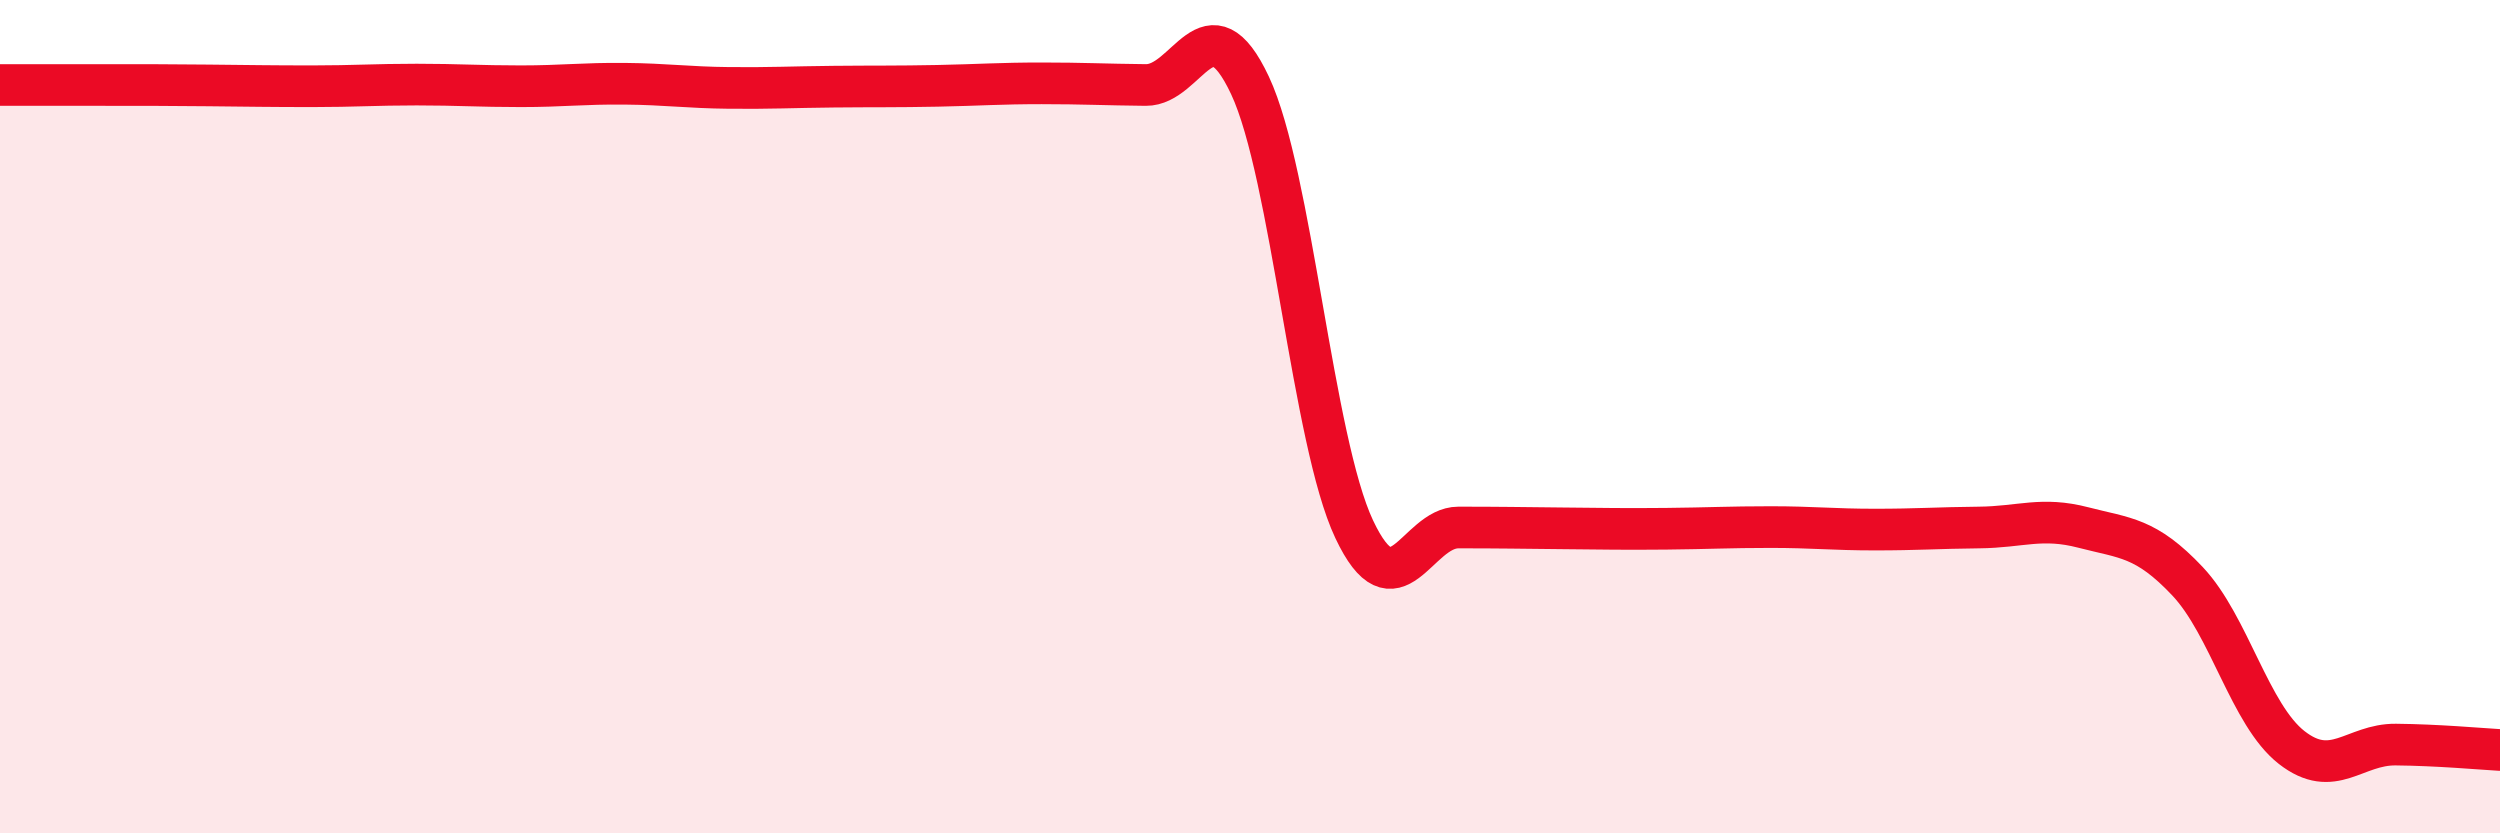 
    <svg width="60" height="20" viewBox="0 0 60 20" xmlns="http://www.w3.org/2000/svg">
      <path
        d="M 0,2.04 C 0.5,2.04 1.5,2.04 2.5,2.04 C 3.5,2.04 4,2.04 5,2.05 C 6,2.06 6.5,2.07 7.5,2.07 C 8.5,2.07 9,2.03 10,2.03 C 11,2.03 11.5,2.07 12.5,2.07 C 13.5,2.07 14,2 15,2.01 C 16,2.02 16.5,2.1 17.5,2.11 C 18.5,2.12 19,2.09 20,2.08 C 21,2.07 21.5,2.08 22.5,2.06 C 23.5,2.04 24,2 25,2 C 26,2 26.5,2.03 27.5,2.04 C 28.5,2.05 29,-0.08 30,2.05 C 31,4.18 31.5,10.58 32.5,12.7 C 33.5,14.82 34,12.66 35,12.66 C 36,12.66 36.5,12.67 37.5,12.68 C 38.5,12.69 39,12.7 40,12.69 C 41,12.68 41.5,12.65 42.5,12.65 C 43.5,12.65 44,12.71 45,12.71 C 46,12.71 46.5,12.67 47.5,12.66 C 48.5,12.65 49,12.4 50,12.66 C 51,12.92 51.5,12.89 52.5,13.95 C 53.5,15.01 54,17.16 55,17.94 C 56,18.72 56.5,17.86 57.5,17.87 C 58.5,17.88 59.5,17.97 60,18L60 20L0 20Z"
        fill="#EB0A25"
        opacity="0.1"
        stroke-linecap="round"
        stroke-linejoin="round"
      />
      <path
        d="M 0,2.04 C 0.5,2.04 1.5,2.04 2.5,2.04 C 3.5,2.04 4,2.04 5,2.05 C 6,2.06 6.5,2.07 7.5,2.07 C 8.5,2.07 9,2.03 10,2.03 C 11,2.03 11.5,2.07 12.5,2.07 C 13.5,2.07 14,2 15,2.01 C 16,2.02 16.5,2.1 17.5,2.11 C 18.5,2.12 19,2.09 20,2.08 C 21,2.07 21.5,2.08 22.5,2.06 C 23.5,2.04 24,2 25,2 C 26,2 26.5,2.03 27.5,2.04 C 28.5,2.05 29,-0.08 30,2.05 C 31,4.18 31.5,10.58 32.5,12.7 C 33.5,14.82 34,12.66 35,12.66 C 36,12.66 36.5,12.67 37.5,12.68 C 38.5,12.69 39,12.7 40,12.69 C 41,12.68 41.5,12.65 42.5,12.65 C 43.5,12.65 44,12.71 45,12.71 C 46,12.71 46.5,12.67 47.5,12.66 C 48.5,12.65 49,12.4 50,12.66 C 51,12.92 51.5,12.89 52.5,13.95 C 53.5,15.01 54,17.16 55,17.94 C 56,18.72 56.5,17.86 57.5,17.87 C 58.5,17.88 59.5,17.97 60,18"
        stroke="#EB0A25"
        stroke-width="1"
        fill="none"
        stroke-linecap="round"
        stroke-linejoin="round"
      />
    </svg>
  